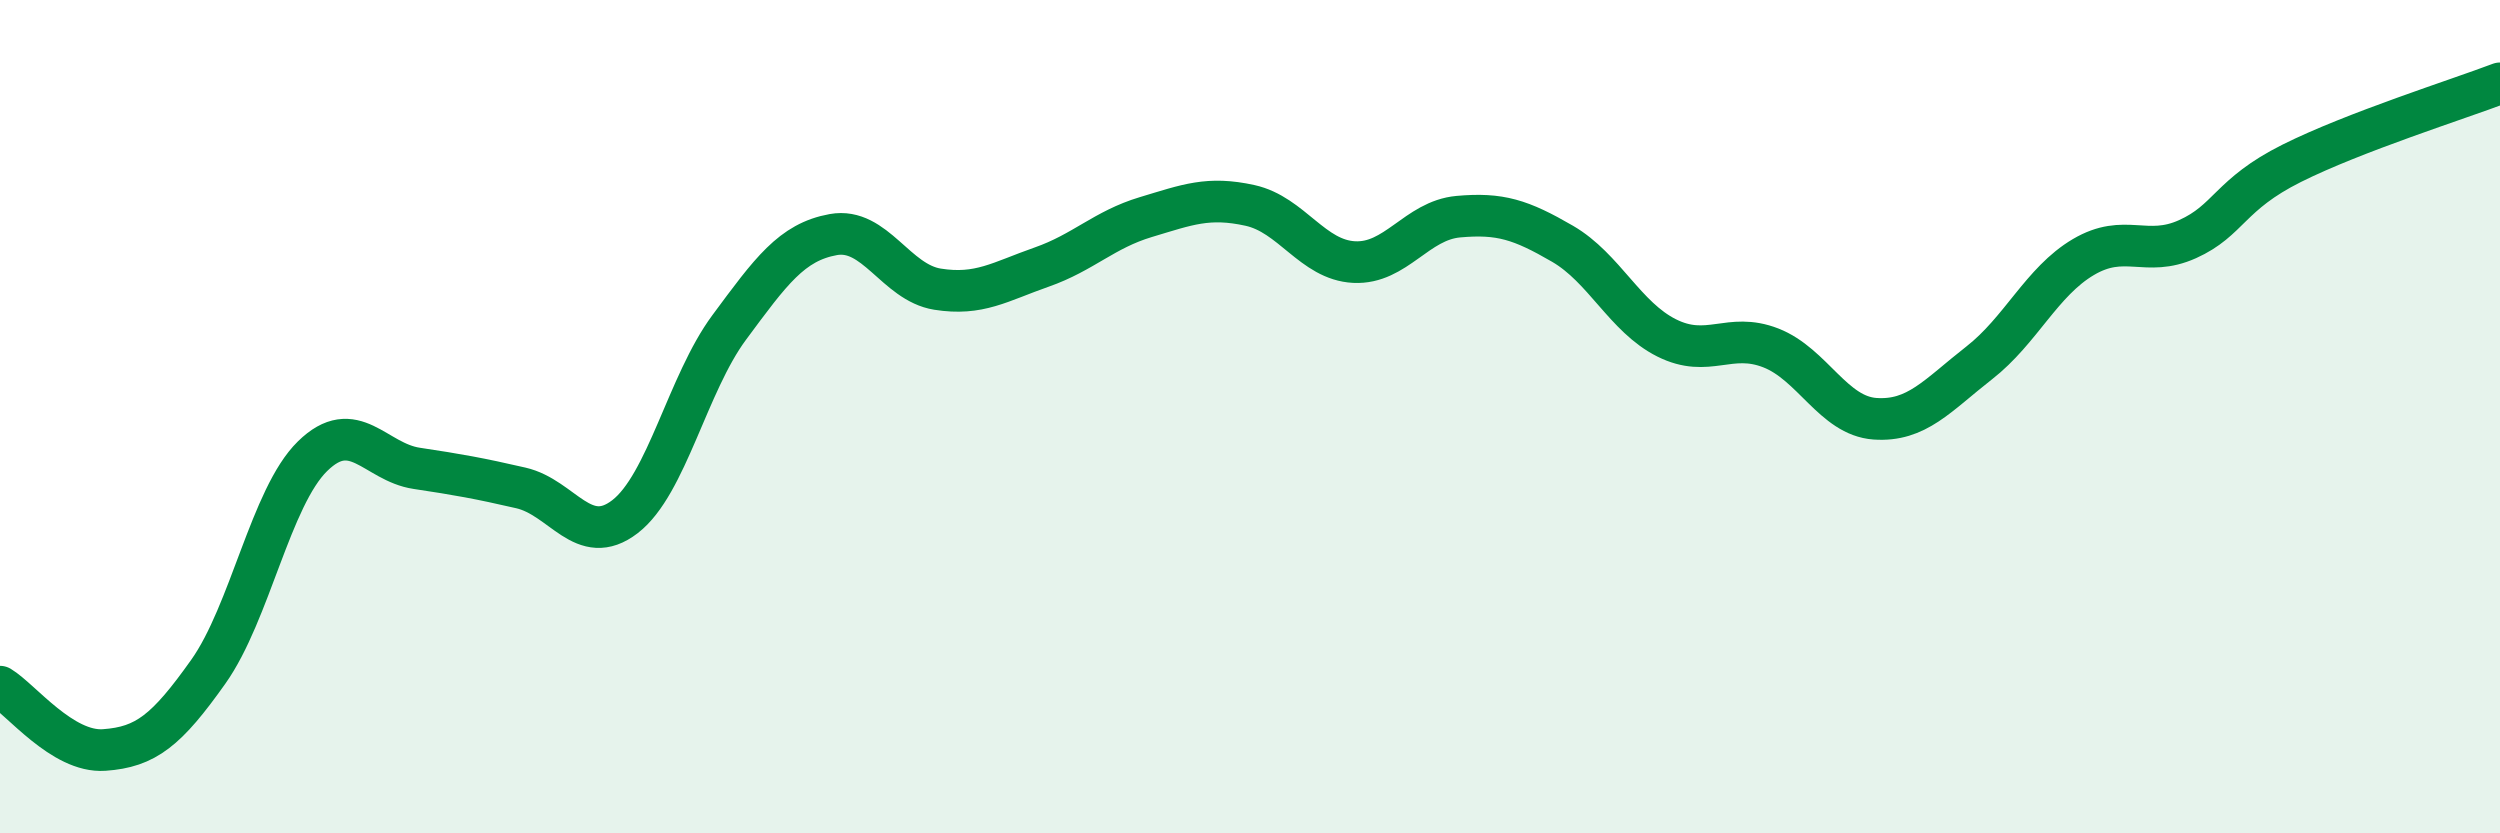 
    <svg width="60" height="20" viewBox="0 0 60 20" xmlns="http://www.w3.org/2000/svg">
      <path
        d="M 0,16.48 C 0.5,16.78 1.5,18.07 2.5,18 C 3.5,17.93 4,17.53 5,16.12 C 6,14.71 6.5,11.93 7.5,10.95 C 8.5,9.97 9,11.09 10,11.24 C 11,11.39 11.5,11.48 12.5,11.71 C 13.5,11.94 14,13.17 15,12.4 C 16,11.63 16.5,9.21 17.5,7.86 C 18.5,6.51 19,5.81 20,5.63 C 21,5.45 21.5,6.78 22.5,6.94 C 23.5,7.1 24,6.76 25,6.41 C 26,6.06 26.5,5.51 27.5,5.21 C 28.5,4.91 29,4.71 30,4.93 C 31,5.15 31.5,6.24 32.5,6.29 C 33.5,6.34 34,5.29 35,5.2 C 36,5.11 36.5,5.27 37.5,5.85 C 38.5,6.43 39,7.61 40,8.11 C 41,8.61 41.5,7.96 42.5,8.35 C 43.5,8.74 44,9.98 45,10.05 C 46,10.12 46.5,9.49 47.5,8.71 C 48.5,7.93 49,6.76 50,6.17 C 51,5.58 51.5,6.19 52.5,5.74 C 53.5,5.29 53.5,4.67 55,3.92 C 56.5,3.17 59,2.38 60,2L60 20L0 20Z"
        fill="#008740"
        opacity="0.1"
        stroke-linecap="round"
        stroke-linejoin="round"
      />
      <path
        d="M 0,16.48 C 0.5,16.78 1.5,18.07 2.5,18 C 3.5,17.93 4,17.53 5,16.12 C 6,14.71 6.5,11.93 7.5,10.95 C 8.5,9.97 9,11.09 10,11.24 C 11,11.39 11.5,11.48 12.5,11.71 C 13.5,11.94 14,13.17 15,12.4 C 16,11.63 16.5,9.21 17.5,7.86 C 18.5,6.51 19,5.81 20,5.63 C 21,5.45 21.5,6.78 22.5,6.94 C 23.5,7.1 24,6.76 25,6.41 C 26,6.06 26.5,5.51 27.5,5.21 C 28.5,4.91 29,4.71 30,4.93 C 31,5.15 31.5,6.24 32.5,6.29 C 33.5,6.34 34,5.29 35,5.2 C 36,5.11 36.5,5.27 37.5,5.85 C 38.5,6.43 39,7.61 40,8.11 C 41,8.61 41.5,7.96 42.5,8.35 C 43.5,8.74 44,9.98 45,10.05 C 46,10.12 46.5,9.49 47.5,8.71 C 48.5,7.93 49,6.76 50,6.17 C 51,5.58 51.5,6.19 52.5,5.74 C 53.5,5.29 53.5,4.67 55,3.92 C 56.5,3.17 59,2.38 60,2"
        stroke="#008740"
        stroke-width="1"
        fill="none"
        stroke-linecap="round"
        stroke-linejoin="round"
      />
    </svg>
  